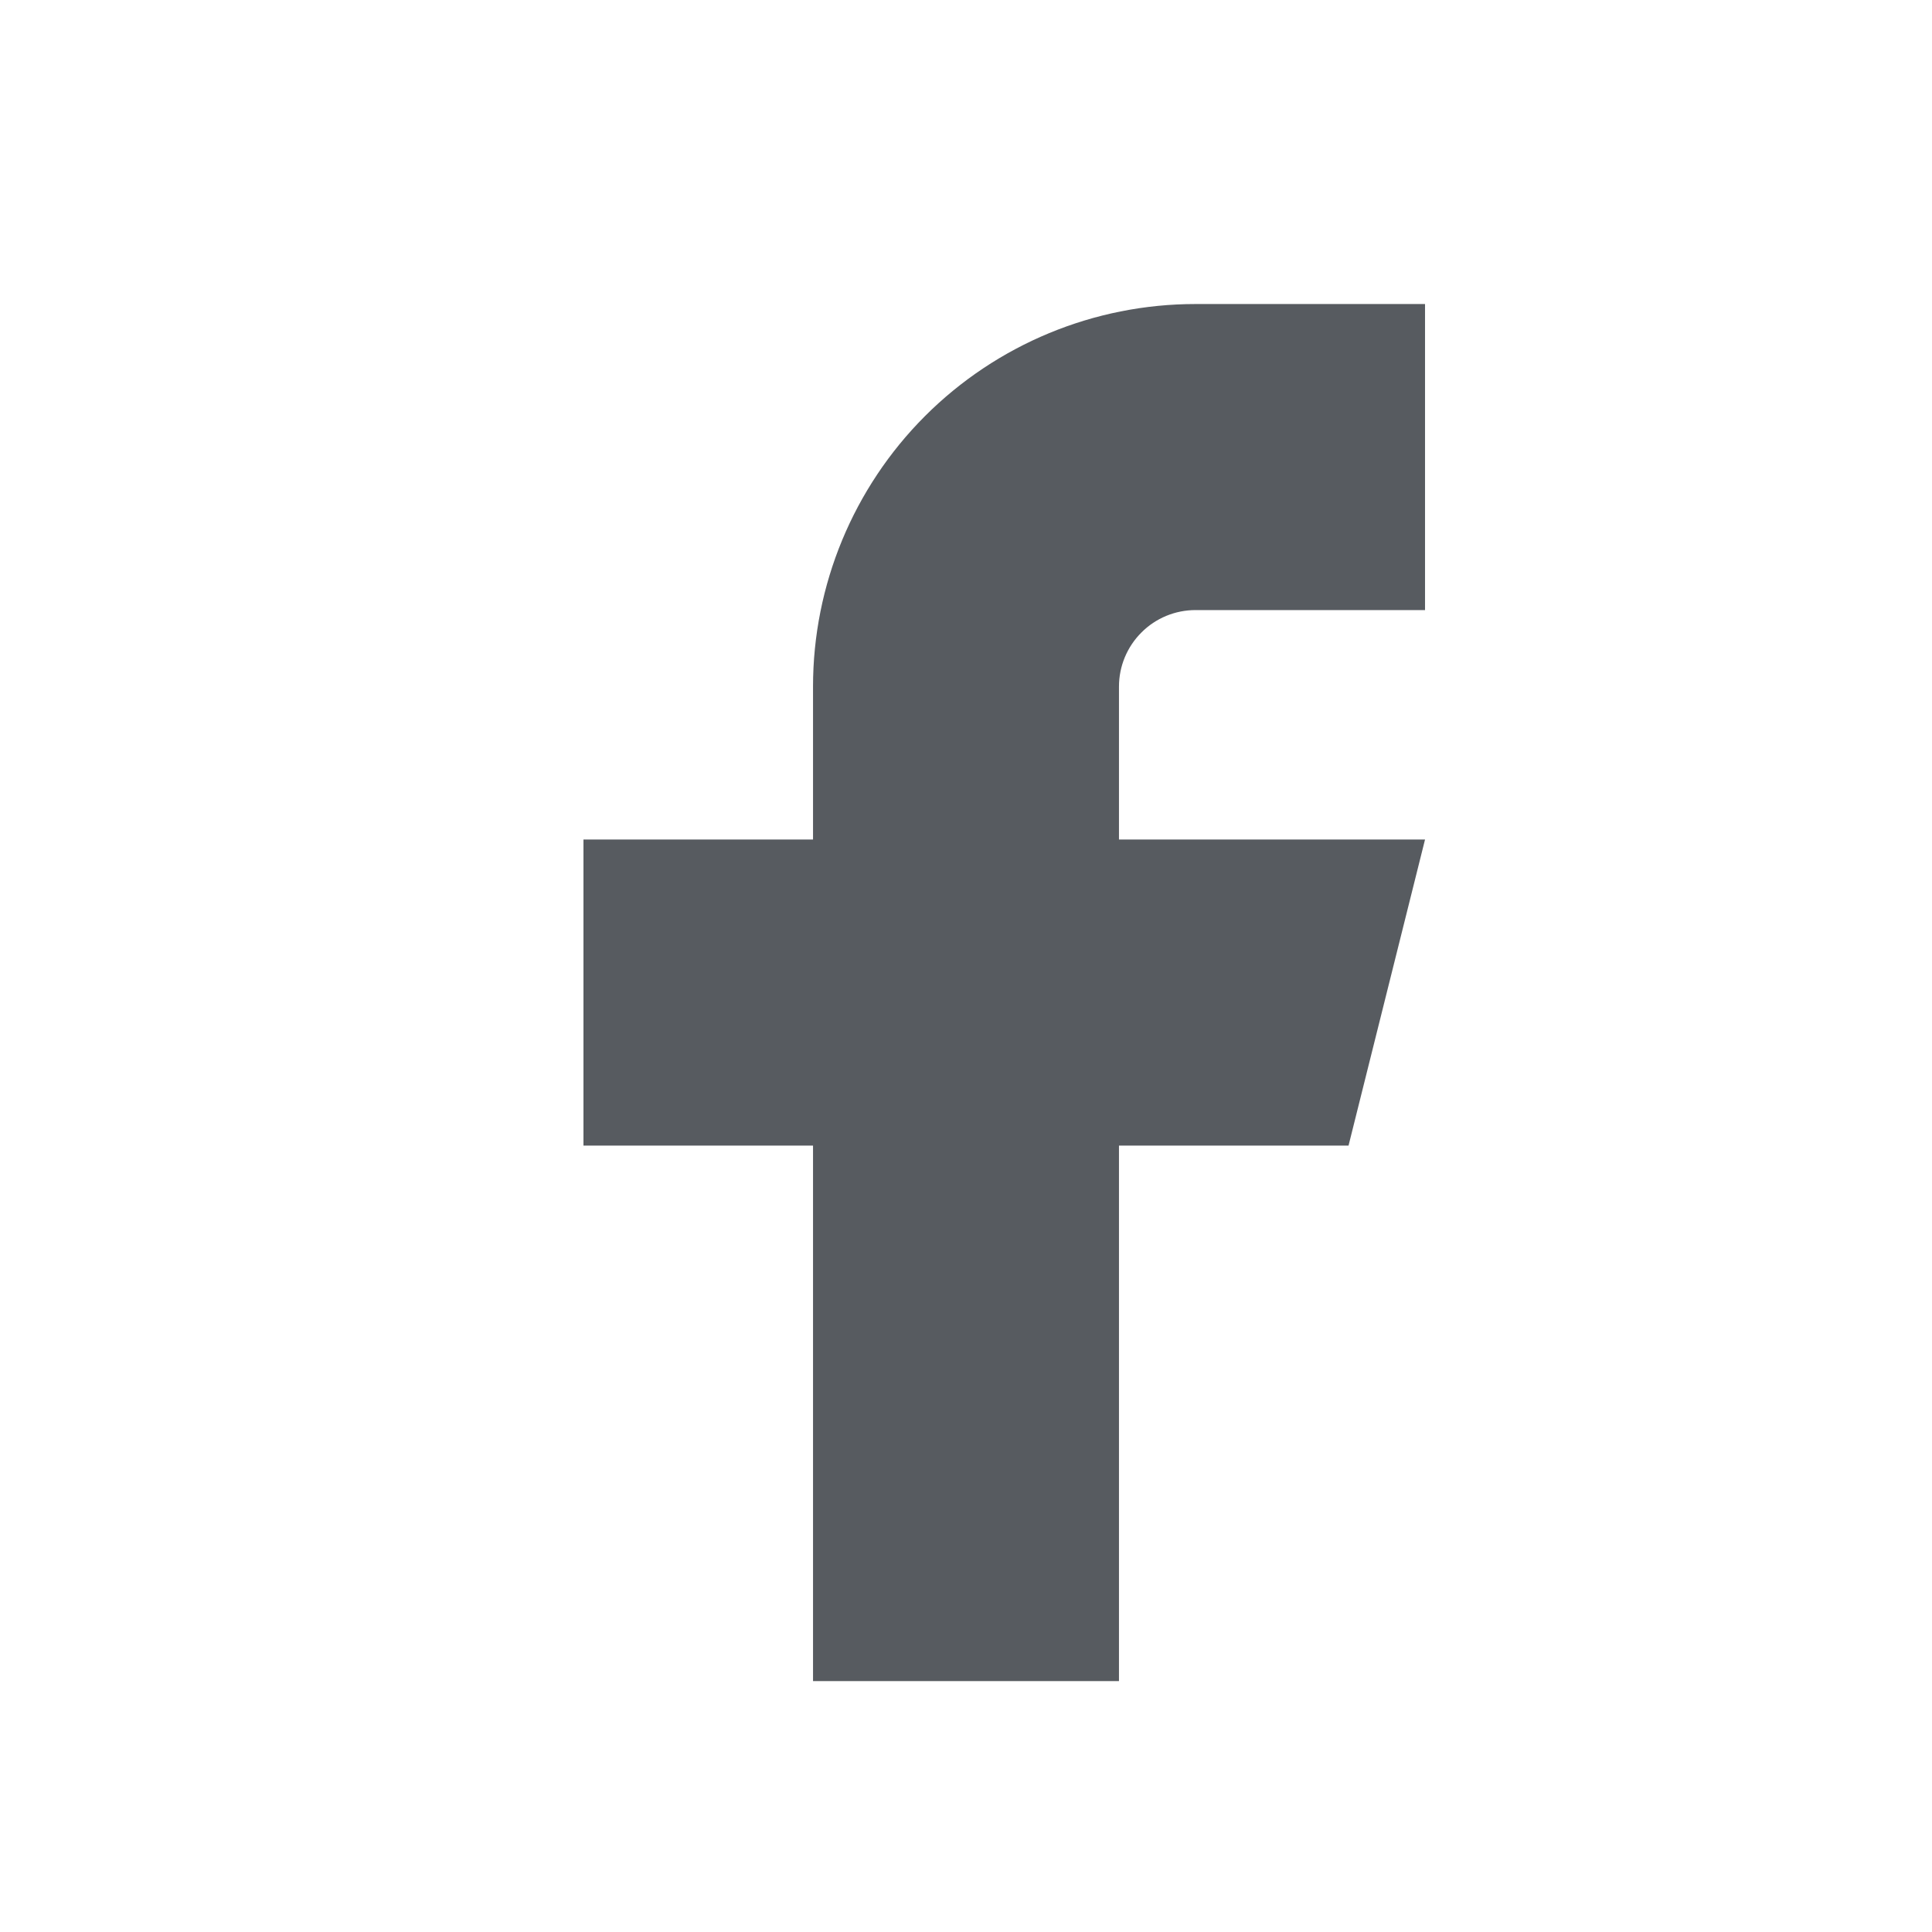 <svg width="22" height="22" viewBox="0 0 22 22" fill="none" xmlns="http://www.w3.org/2000/svg">
<g id="brand-facebook" opacity="0.9">
<path id="Vector" d="M6.644 9.56V13.045H9.258V19.143H12.742V13.045H15.356L16.227 9.56H12.742V7.818C12.742 7.587 12.834 7.365 12.998 7.202C13.161 7.038 13.383 6.947 13.614 6.947H16.227V3.462H13.614C12.458 3.462 11.35 3.921 10.533 4.738C9.717 5.555 9.258 6.663 9.258 7.818V9.56H6.644Z" fill="#45494F"/>
</g>
</svg>
